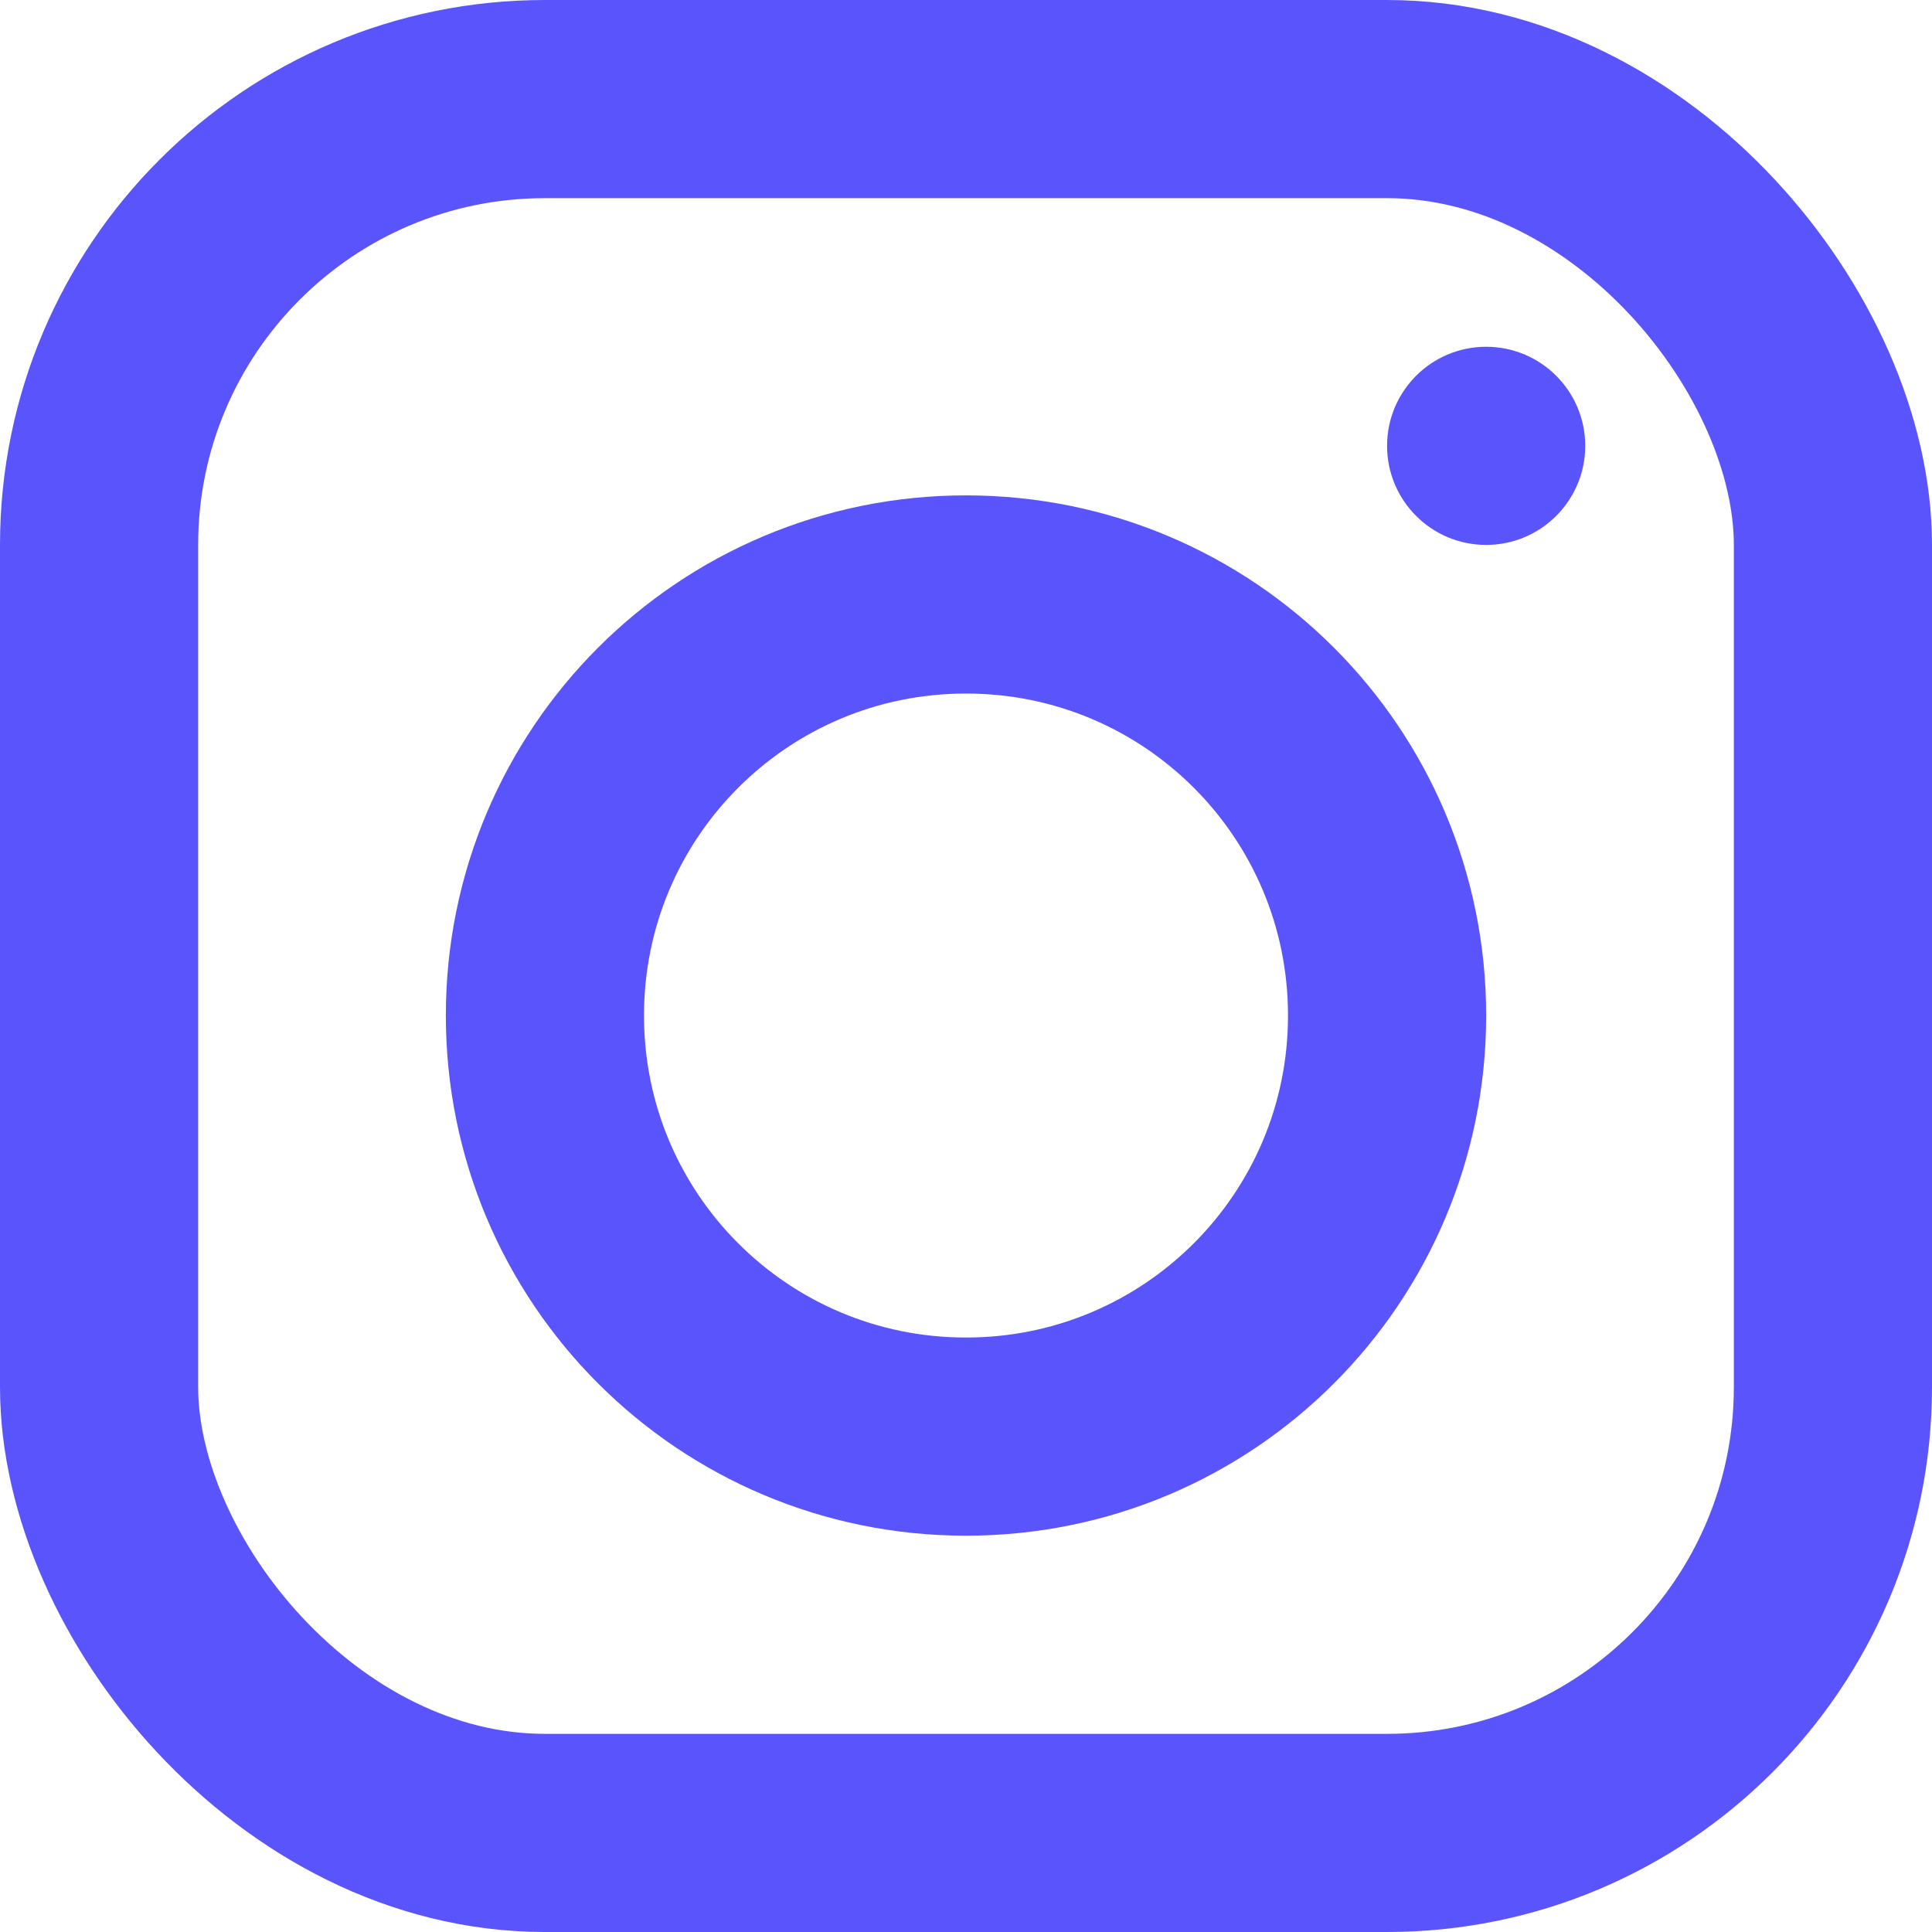 <?xml version="1.0" encoding="UTF-8"?> <svg xmlns="http://www.w3.org/2000/svg" id="_Слой_1" data-name="Слой 1" version="1.1" viewBox="0 0 39 39"><defs><style> .cls-1 { fill: #5a54fc; stroke-width: 0px; } .cls-2 { fill: none; stroke: #5a54fc; stroke-width: 4px; } </style></defs><rect class="cls-2" x="2" y="2" width="35" height="35" rx="9" ry="9"></rect><path class="cls-2" d="M28,20.5c0,4.7-3.8,8.5-8.5,8.5s-8.5-3.8-8.5-8.5,3.8-8.5,8.5-8.5,8.5,3.8,8.5,8.5Z"></path><circle class="cls-1" cx="30" cy="9" r="2"></circle></svg> 